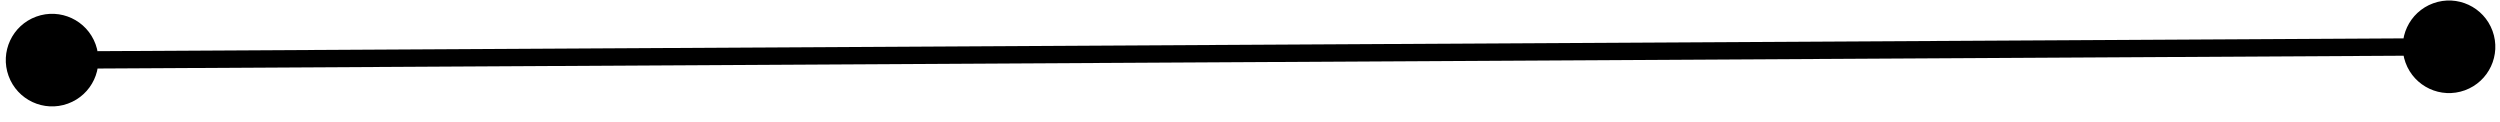 <?xml version="1.0" encoding="UTF-8"?> <svg xmlns="http://www.w3.org/2000/svg" width="144" height="7" viewBox="0 0 144 7" fill="none"><path d="M0.494 4.374C0.998 5.758 2.528 6.472 3.912 5.968C5.296 5.465 6.01 3.934 5.506 2.55C5.002 1.166 3.472 0.453 2.088 0.957C0.704 1.46 -0.01 2.991 0.494 4.374ZM138.558 3.608C139.062 4.991 140.592 5.705 141.976 5.201C143.36 4.698 144.074 3.167 143.57 1.783C143.066 0.399 141.536 -0.314 140.152 0.19C138.768 0.693 138.054 2.224 138.558 3.608ZM3.003 3.962L141.067 3.195L141.061 2.196L2.997 2.962L3.003 3.962Z" fill="black"></path></svg> 